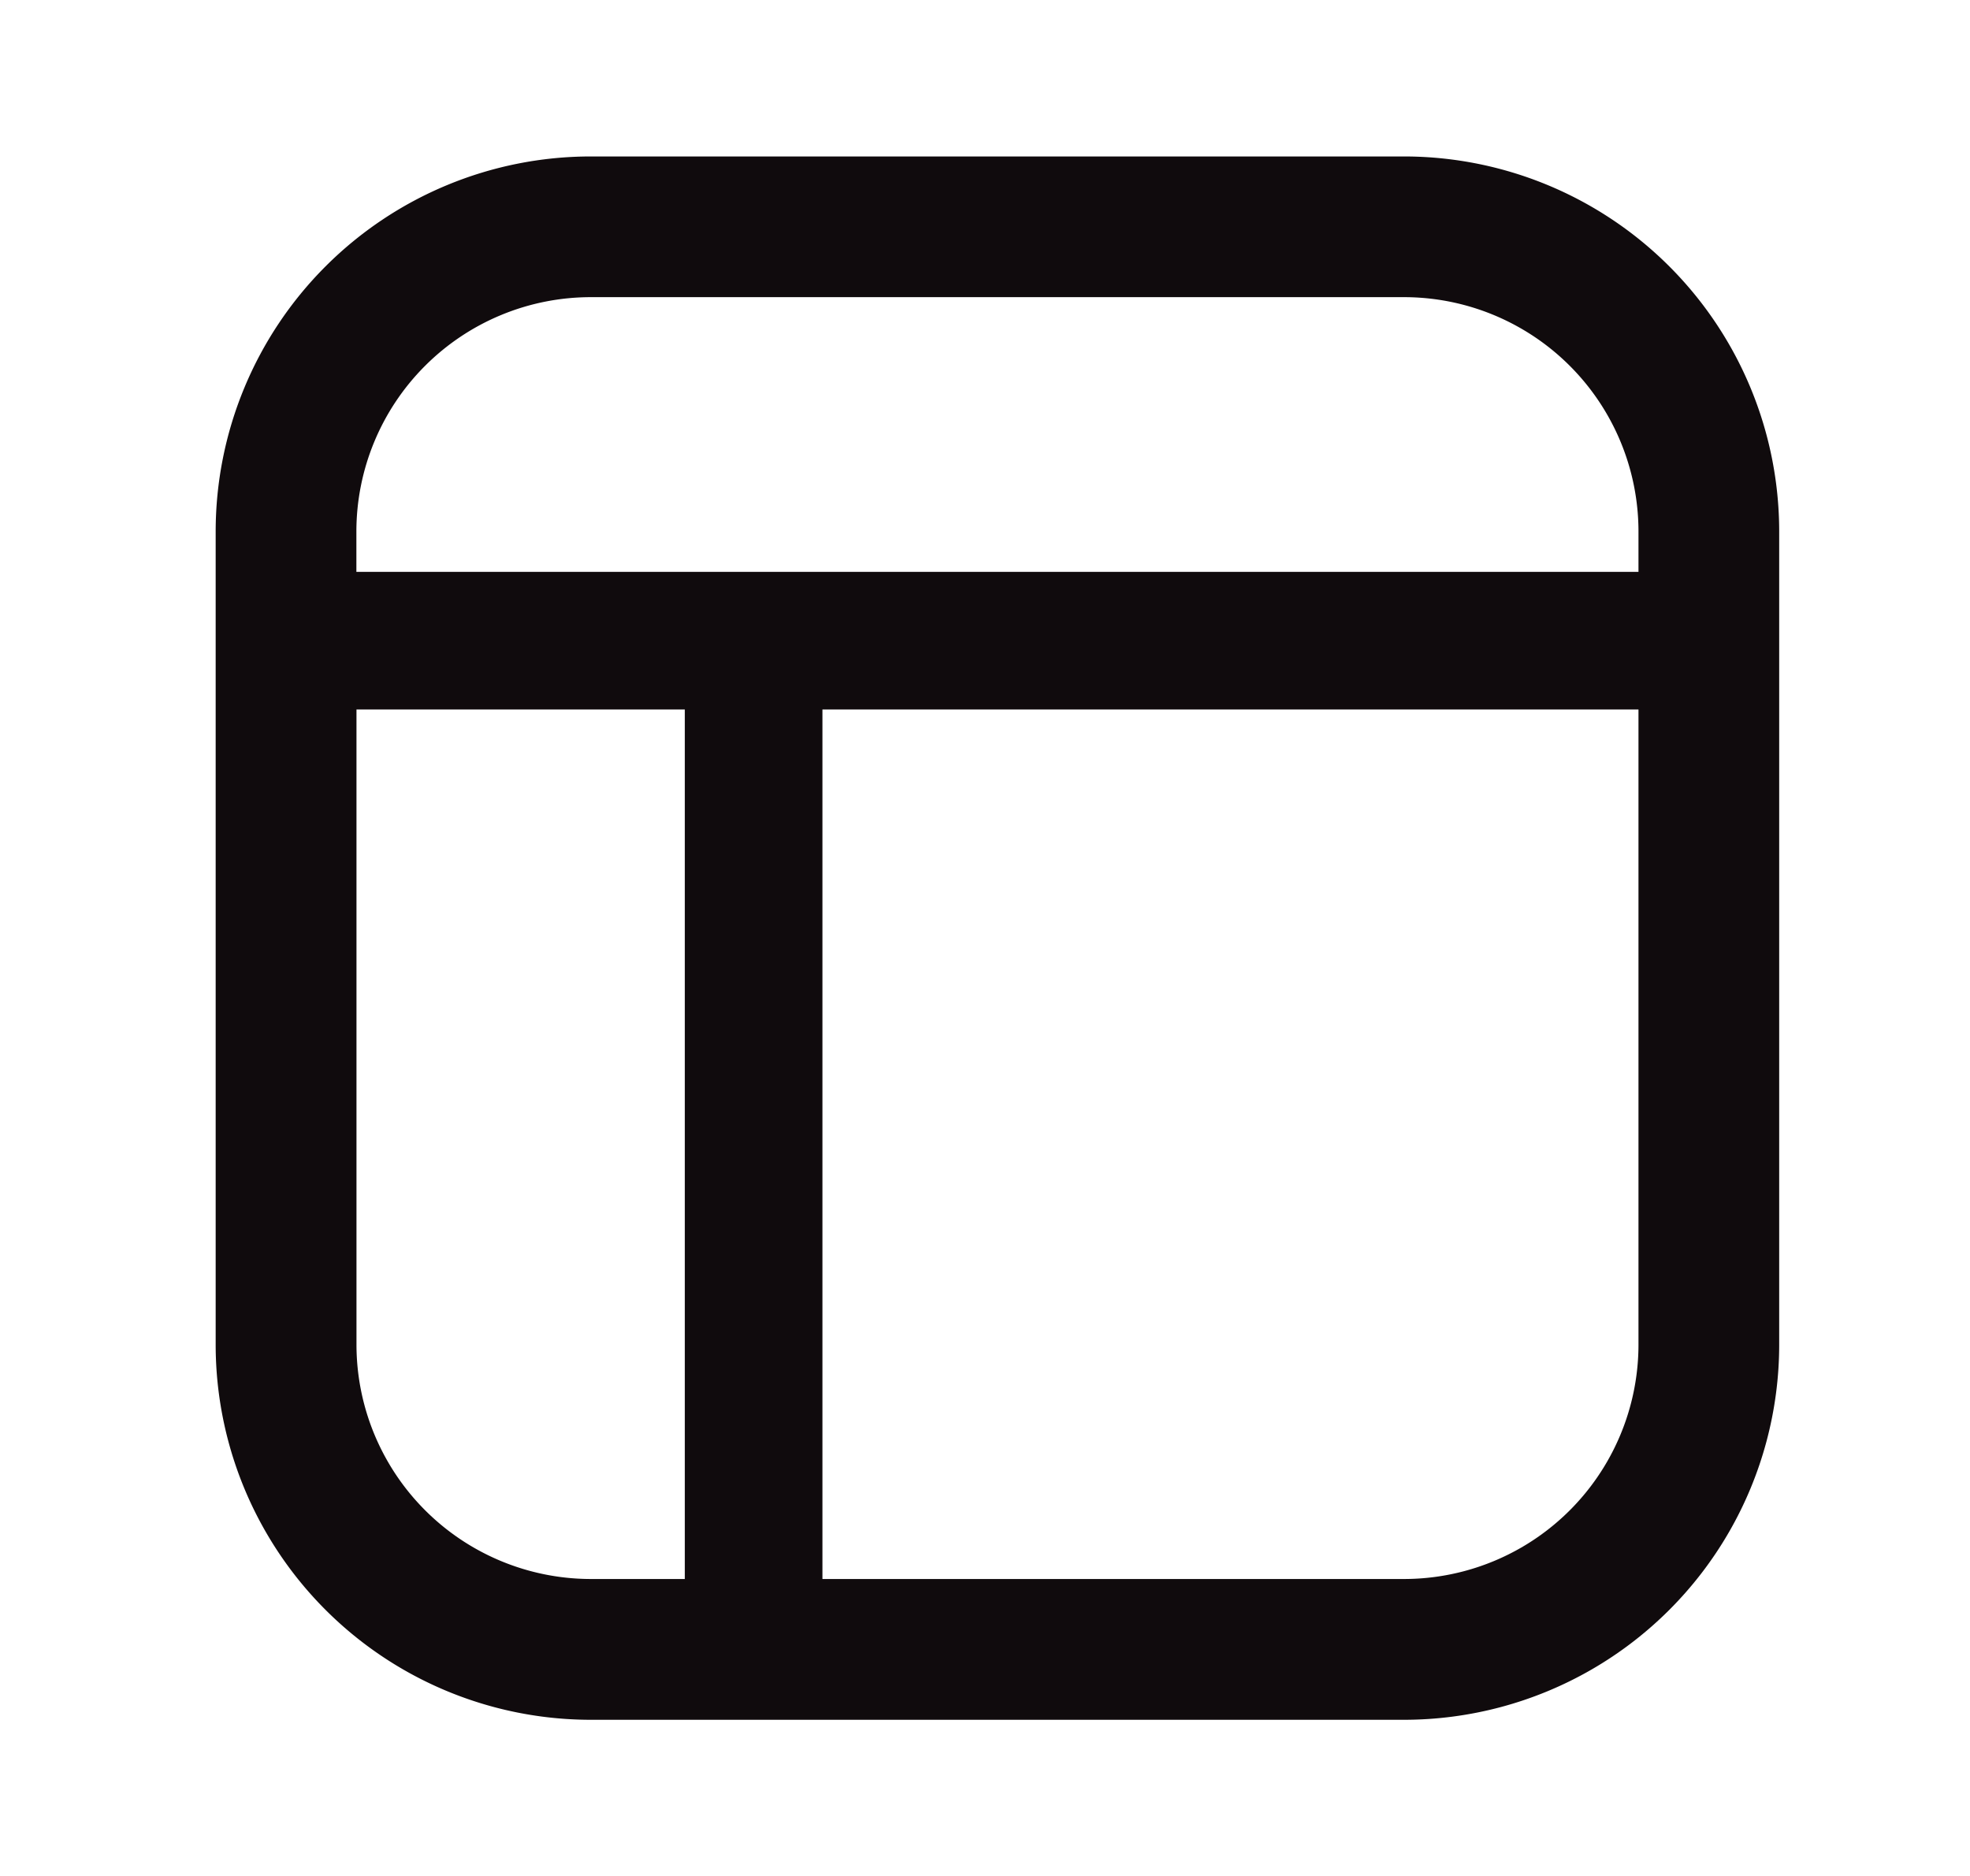 <svg width="21" height="20" viewBox="0 0 21 20" fill="none" xmlns="http://www.w3.org/2000/svg">
    <path fill-rule="evenodd" clip-rule="evenodd" d="M14.966 3.168H6.299a2.5 2.5 0 0 0-2.5 2.5v.429h13.667v-.429a2.5 2.5 0 0 0-2.5-2.5zm2.5 4.396H8.767v9.27h6.199a2.5 2.5 0 0 0 2.5-2.5v-6.77zm-10.167 0H3.8v6.77a2.5 2.5 0 0 0 2.5 2.5h1v-9.27zm-1-5.896a4 4 0 0 0-4 4v8.667a4 4 0 0 0 4 4h8.667a4 4 0 0 0 4-4V5.668a4 4 0 0 0-4-4H6.299z" fill="#100B0D"/>
</svg>
